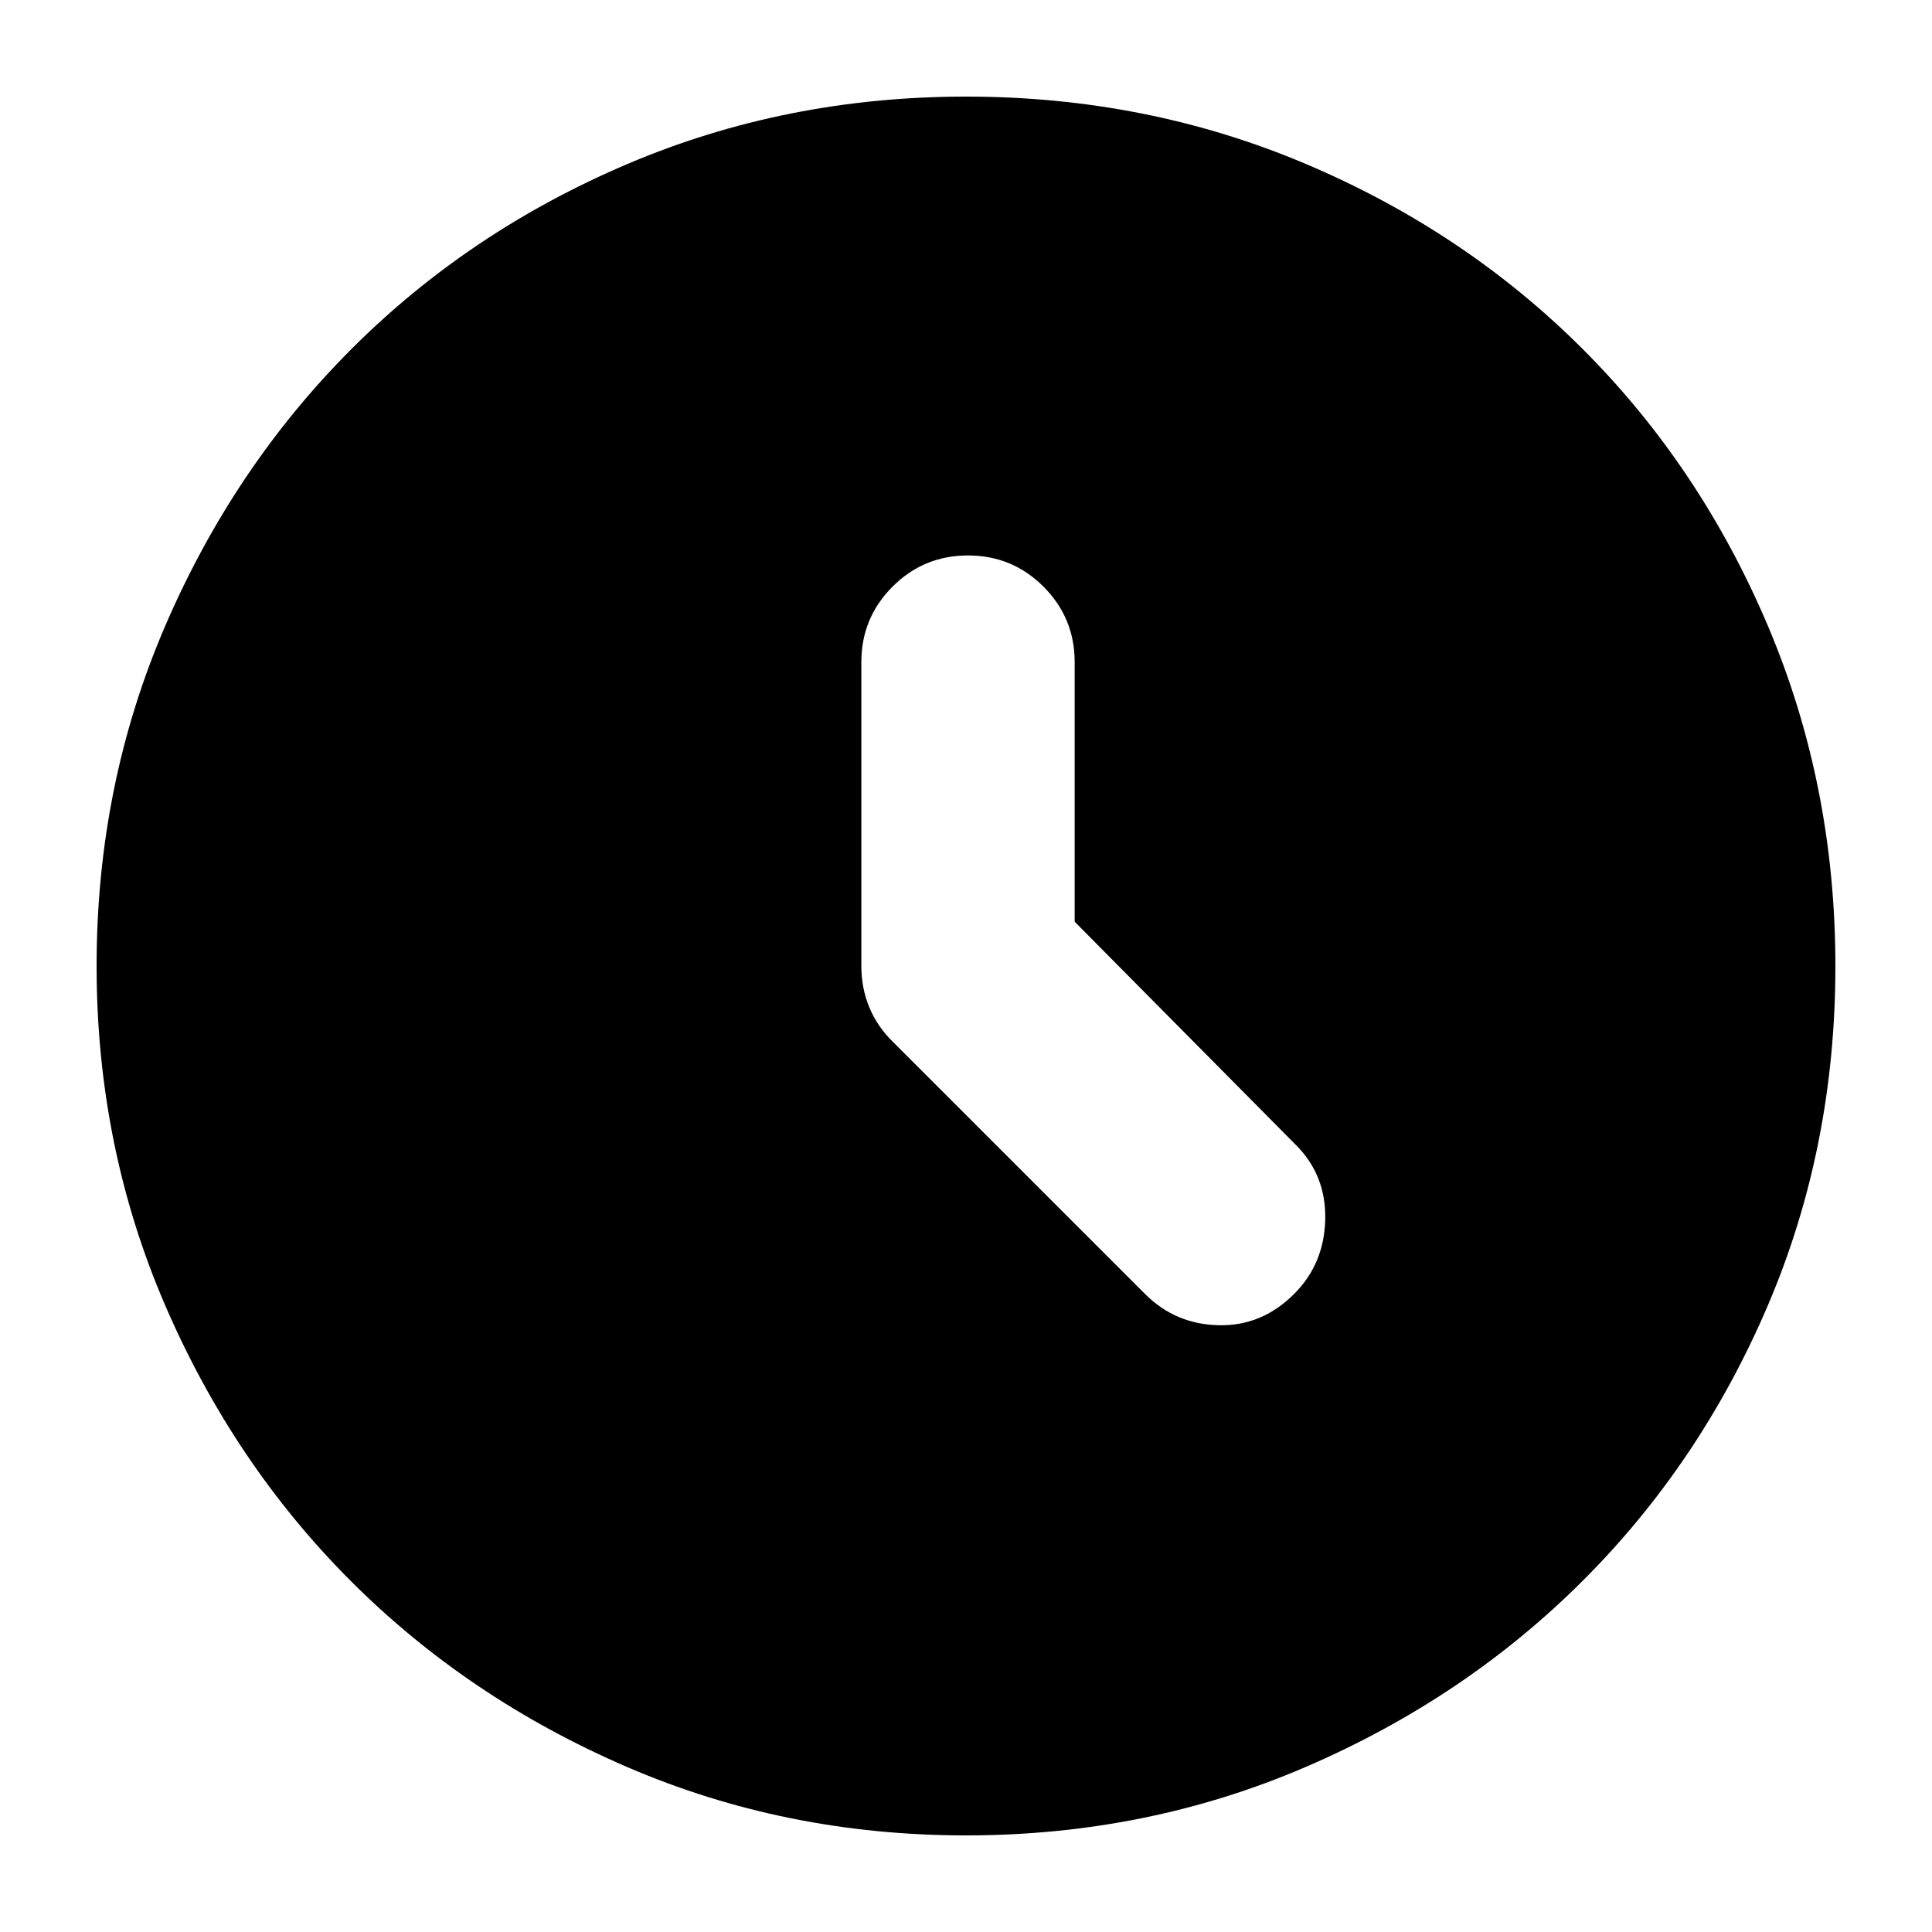 <svg xmlns="http://www.w3.org/2000/svg" height="24px" viewBox="0 -960 960 960" width="24px" fill="#000000bf"><path d="M534-502v-129q0-22-15.5-37.5T481-684q-22 0-37.5 15.5T428-631v151q0 11 4 20.64 4 9.65 12 17.36l125 125q15 15 36.5 15.5T643-317q15-15 15.5-37T644-391L534-502ZM480-48q-89.64 0-168.48-34.02-78.84-34.02-137.16-92.34-58.32-58.32-92.34-137.16T48-480q0-89.9 34.08-168.96 34.08-79.07 92.5-137.55Q233-845 311.74-878.5 390.48-912 480-912q89.89 0 168.94 33.5Q728-845 786.5-786.5t92 137.58q33.5 79.09 33.5 169 0 89.92-33.5 168.42Q845-233 786.51-174.58q-58.48 58.42-137.55 92.5Q569.9-48 480-48Z"/></svg>